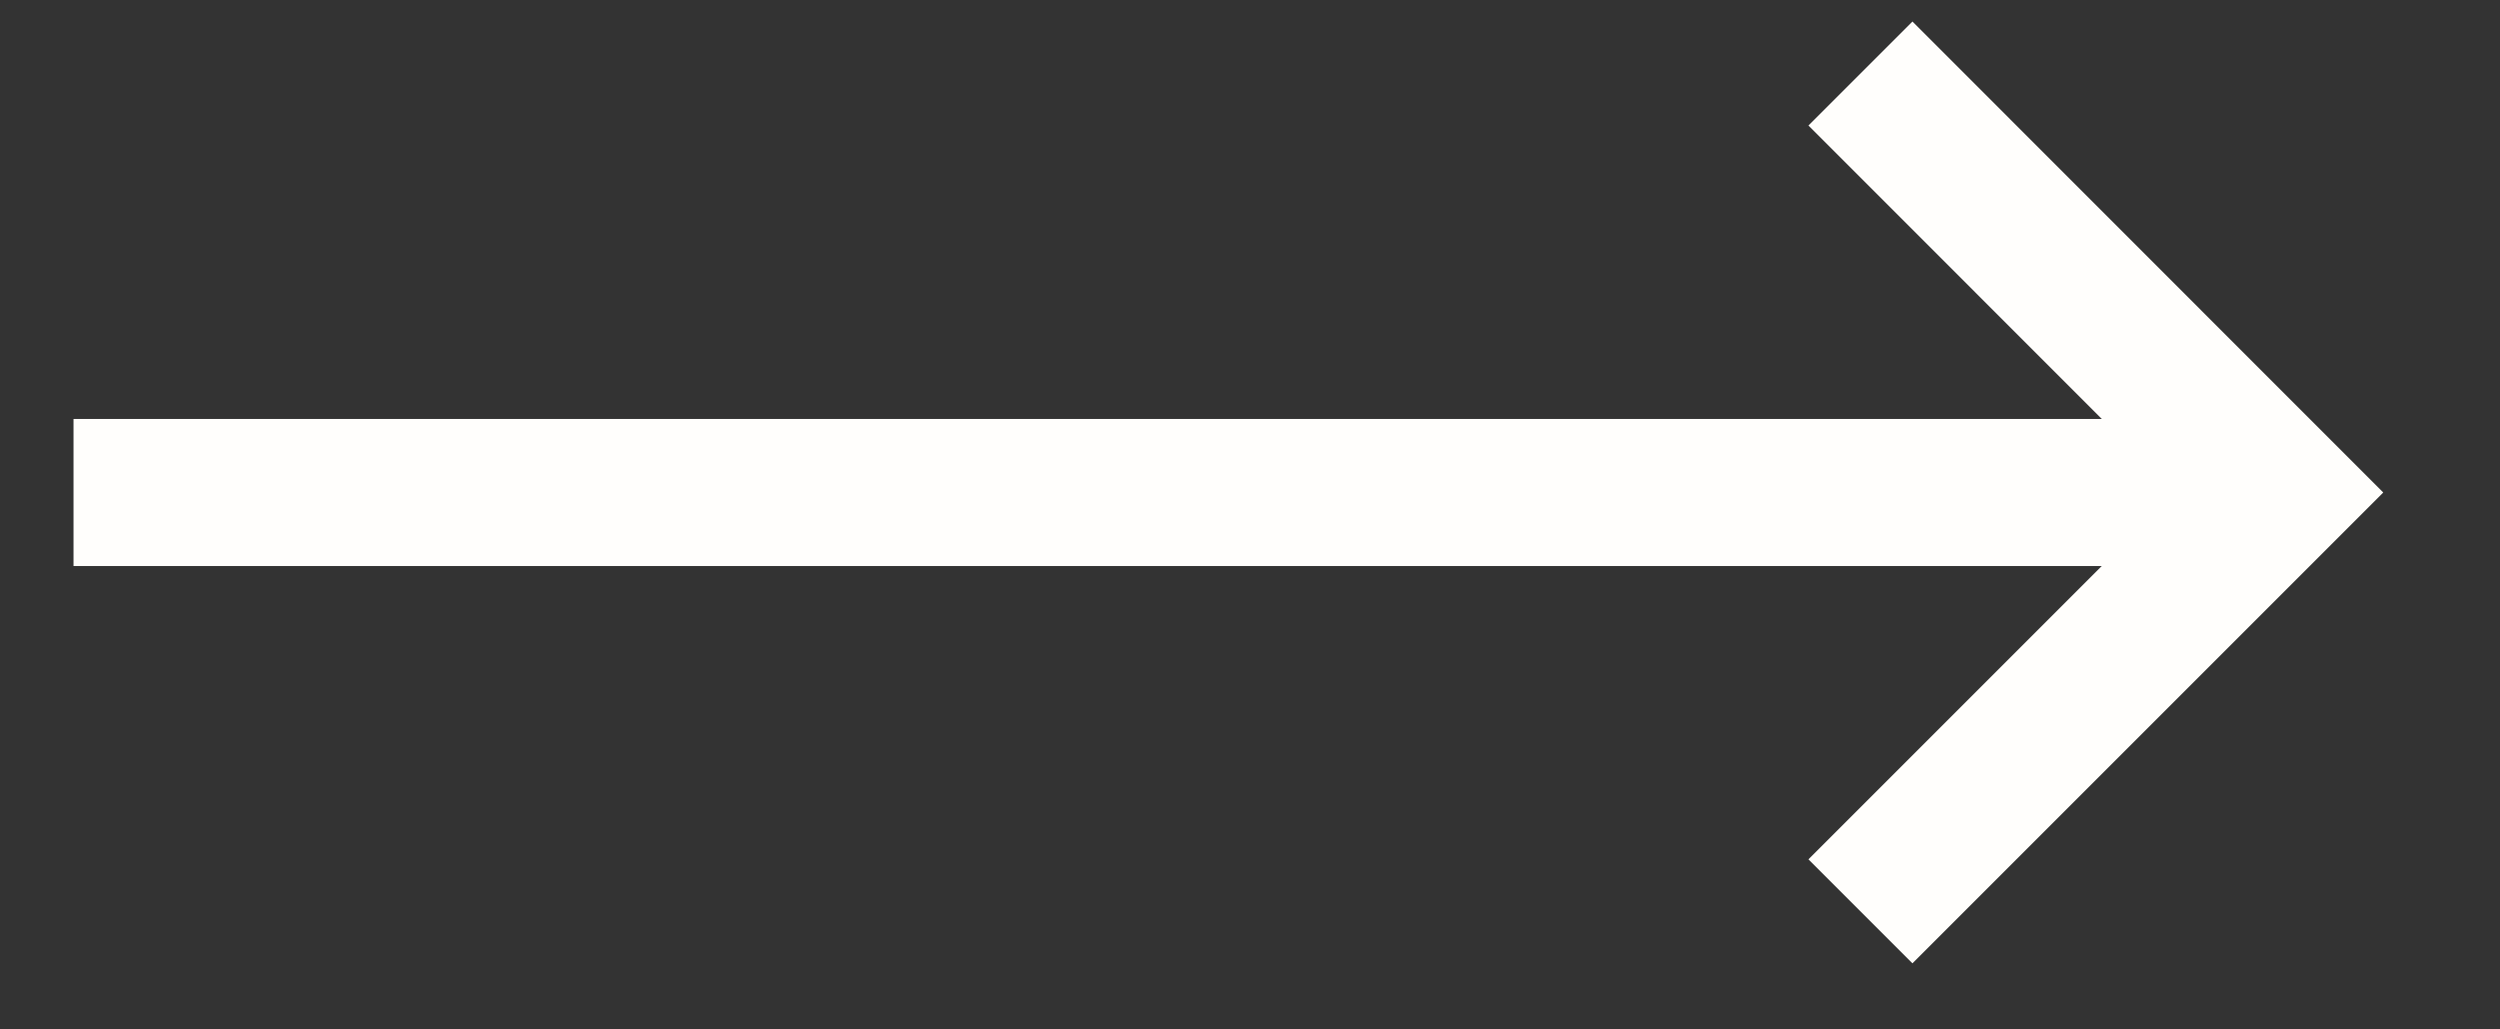 <svg width="17" height="7" viewBox="0 0 17 7" fill="none" xmlns="http://www.w3.org/2000/svg">
  <rect x="0" y="0" width="17" height="7" fill="#333333" stroke="none"/>
  <path d="M12.651 0.5L15.499 3.349L12.651 6.197" stroke="#fffefc"/>
  <path d="M15.5 3.349L0.5 3.349" stroke="#fffefc"/>
</svg>